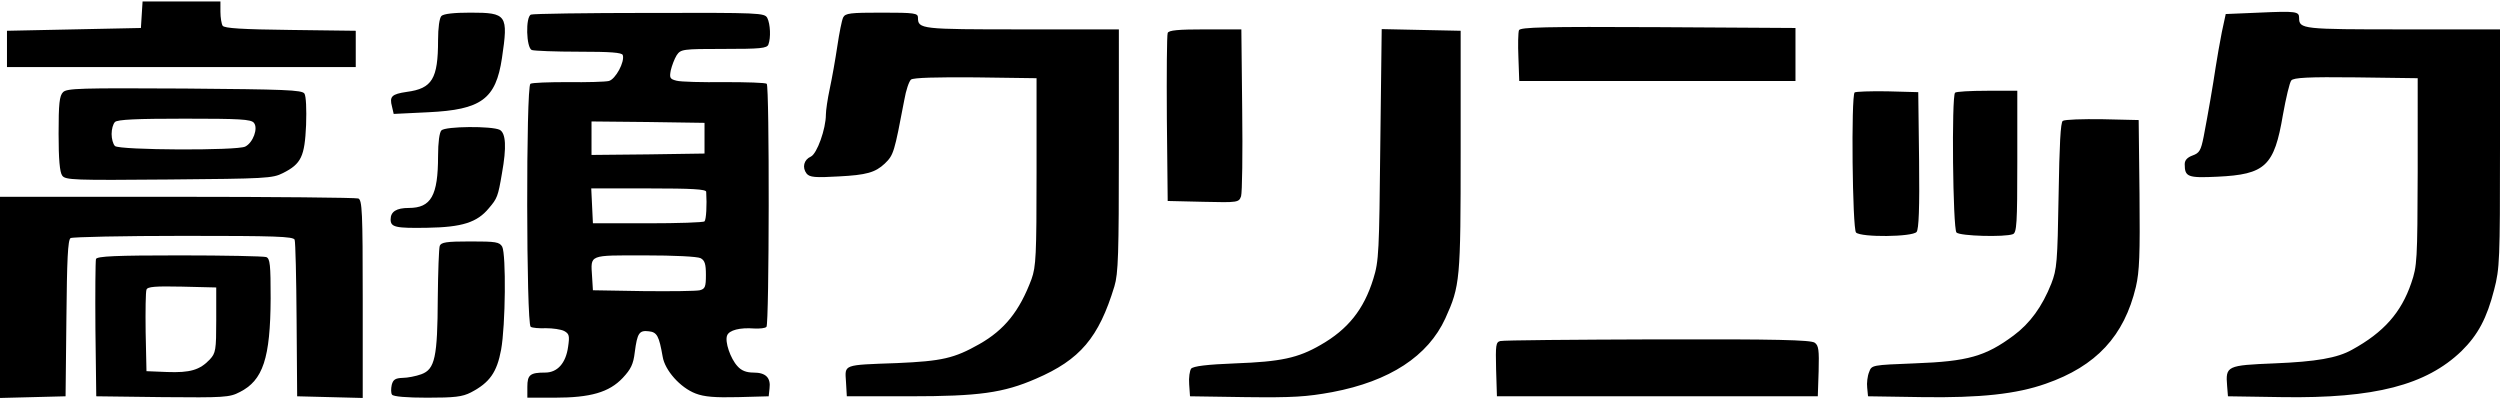 <svg height="400" viewBox="0 0 896 142.3" width="2500" xmlns="http://www.w3.org/2000/svg"><path d="M50.8 4.7l-.3 4.8-24 .5-24 .5v13h125v-13l-23.5-.3c-17.2-.2-23.6-.6-24.2-1.5-.4-.6-.8-2.9-.8-5V0H51.1zM809.6 4l-11.9.5-1.4 6.5c-.7 3.6-1.7 9.2-2.2 12.5-1 6.7-2.6 16-4.3 24.9-1 5-1.5 5.9-4 6.8-1.9.7-2.8 1.7-2.8 3.1 0 4.6 1.1 5 11.7 4.5 17.2-.8 20.4-3.8 23.5-22.2 1.1-6.1 2.4-11.6 3-12.3.8-1 6-1.3 23.2-1.1l22.1.3V61c-.1 31.9-.2 33.8-2.3 39.9-3.6 10.6-9.9 17.7-21.2 23.9-5.3 3-13 4.3-27.8 4.9-17.1.7-17.6.9-17 8.1l.3 3.7 19.5.3c33.1.5 51.5-4.3 64.2-16.5 5.9-5.8 9.1-11.8 11.7-22 2-7.6 2.1-10.9 2.1-50.7V10h-34.8c-36 0-37.2-.1-37.2-4.1 0-2.3-.9-2.5-14.4-1.9zM158.2 5.2c-.7.7-1.2 4.2-1.2 8.7 0 13.8-2.1 17.3-11.2 18.5-5.4.8-6.3 1.6-5.3 5.3l.6 2.6 12.4-.6c19-.9 24.2-4.7 26.4-19.4C182.2 4.8 181.7 4 168.6 4c-5.8 0-9.6.4-10.4 1.2zM190.3 4.7c-2 .8-1.7 11.9.3 12.7.9.3 8.5.6 16.9.6 11.3 0 15.4.3 15.7 1.2.8 2.4-2.6 8.7-5 9.3-1.3.3-7.9.5-14.7.4-6.8 0-12.8.2-13.4.6-1.6.9-1.5 86.1.1 87.1.6.4 3.1.6 5.5.5 2.4 0 5.3.4 6.5 1 1.8 1 2 1.7 1.4 5.7-.8 5.8-3.8 9.2-8.2 9.2-5.4 0-6.4.8-6.4 5.1v3.9h9.8c12.8 0 19.5-1.9 24.4-7.1 2.9-3.1 3.8-4.9 4.3-9.2.9-6.9 1.6-7.9 5-7.5 3 .3 3.7 1.7 5 9.1.8 4.9 6.3 11.1 11.8 13.2 3.1 1.2 7 1.5 15.2 1.3l11-.3.3-2.8c.5-3.9-1.4-5.7-5.7-5.7-2.6 0-4.4-.7-5.8-2.3-2.5-2.7-4.6-8.8-3.7-11 .7-1.9 4.6-2.9 9.7-2.5 2 .1 4-.1 4.4-.6 1-.9 1.1-86.2.1-87.1-.4-.4-7.2-.6-15.1-.6-8 .1-15.7-.1-17.2-.5-2.4-.6-2.6-1-2.1-3.7.4-1.7 1.3-4.1 2.1-5.4 1.5-2.2 2-2.3 16.9-2.3 13.1 0 15.5-.2 16-1.6.9-2.4.7-7.3-.4-9.5-1-1.8-2.5-1.9-42.3-1.8-22.7 0-41.8.3-42.4.6zM252.5 49v5.5l-20.2.3-20.3.2V43l20.3.2 20.2.3zm.6 19.2c.3 4.8 0 10-.6 10.6-.3.4-9.5.7-20.3.7h-19.7l-.3-6.3-.3-6.2h20.6c15.7 0 20.5.3 20.6 1.2zm-2 23.8c1.5.8 1.9 2.1 1.9 6 0 4.3-.3 5-2.2 5.5-1.3.3-10.4.4-20.3.3l-18-.3-.3-4.9c-.5-8-1.4-7.6 18.8-7.6 10.6 0 18.9.4 20.1 1zM302.2 5.7c-.5 1-1.4 5.6-2.1 10.3s-1.9 11.5-2.7 15.2-1.4 7.9-1.4 9.3c0 5.2-3.2 14.1-5.4 15.1-2.5 1.1-3.2 3.9-1.5 6.1 1.1 1.3 3 1.5 11.5 1 9.9-.5 13.1-1.4 16.5-4.6 3.2-3.1 3.4-3.9 7-22.8.6-3.5 1.7-6.7 2.4-7.3.8-.7 9.2-.9 23.1-.8l21.9.3V61c0 30.1-.2 34-1.8 38.5-4.3 11.5-9.7 18.2-18.7 23.3s-13.4 6.1-29.5 6.8c-19.6.7-18.7.4-18.3 6.7l.3 5.2H326c24.8 0 33.6-1.2 45.3-6.3 15.8-6.8 22.5-14.7 28.1-33.1 1.4-4.6 1.6-11.6 1.6-48.7V10h-34.8C330 10 329 9.9 329 5.8c0-1.6-1.1-1.8-13-1.8-11.3 0-13 .2-13.8 1.7zM544.4 10.3c-.3.8-.4 5.2-.2 9.8l.3 8.4h99v-19l-49.3-.3c-40.5-.2-49.3 0-49.8 1.1zM418.5 11.3c-.3.7-.4 14.5-.3 30.7l.3 29.5 12.8.3c12.5.3 12.7.2 13.5-2 .4-1.3.6-15.2.4-31.1l-.3-28.7h-13c-9.5 0-13.1.3-13.4 1.3zM494.7 51.2c-.4 38.6-.5 41.8-2.5 48.2-3.4 11-9.1 18.1-18.9 23.7-8.1 4.7-14.3 6-30.5 6.6-10.3.4-15.1 1-15.9 1.9-.5.7-.9 3.2-.7 5.6l.3 4.3 20 .3c16.9.2 21.7-.1 31-1.8 20.6-3.9 34.3-12.9 40.5-26.4 5.3-11.7 5.5-13.7 5.5-60.1v-43l-14.2-.3-14.1-.3zM22.6 32.5c-1.3 1.3-1.6 4.1-1.6 14.9 0 9.1.4 13.8 1.3 15 1.1 1.6 4.1 1.7 38.2 1.4 34.7-.3 37.2-.4 40.9-2.3 6.6-3.3 7.8-6 8.3-17.2.2-5.7 0-10.4-.6-11.3-.9-1.3-7-1.5-43-1.8-37.3-.2-42.1-.1-43.5 1.3zm68.4 11c1.6 1.9-.3 7.1-3.1 8.5-2.7 1.5-45.2 1.3-46.7-.2-.7-.7-1.2-2.6-1.2-4.3s.5-3.6 1.2-4.3c.9-.9 7.8-1.2 24.9-1.2 19.8 0 23.9.2 24.9 1.5zM664.7 32.6c-1.3 1.3-.8 48.9.5 50.2 1.8 1.8 20.2 1.6 21.7-.2.8-.9 1.1-8.6.9-25.7l-.3-24.4-11.1-.3c-6-.1-11.3.1-11.7.4zM700.7 32.7c-1.3 1.2-.8 48.8.5 50.1s17.3 1.7 20.2.6c1.4-.5 1.6-3.8 1.6-26V32h-10.8c-6 0-11.2.3-11.5.7z"/><path d="M739.3 42.8c-.8.5-1.2 8.5-1.5 26.7-.4 24-.6 26.4-2.6 31.6-3.3 8.3-7.6 14.2-13.5 18.6-10.1 7.5-16.4 9.3-35.5 10-15.3.6-15.4.6-16.3 3.1-.6 1.4-.9 4-.7 5.6l.3 3.1 19.5.3c20.8.3 33.7-1.1 44.2-4.8 18.1-6.3 28.1-17.1 32.3-34.7 1.3-5.6 1.5-11.5 1.3-33.3l-.3-26.5-13-.3c-7.1-.1-13.5.1-14.2.6zM158.2 46.2c-.7.7-1.2 4.3-1.2 9.2 0 14.2-2.5 18.6-10.5 18.6-4.4 0-6.5 1.3-6.5 4.1s1.7 3.2 13.2 3c12.4-.2 17.8-1.9 22-7 3-3.5 3.3-4.2 4.7-12.5 1.7-9.4 1.4-14.4-.8-15.6-2.8-1.4-19.4-1.3-20.9.2zM0 106v36.1l11.8-.3 11.7-.3.3-28c.2-20.8.5-28.1 1.5-28.7.6-.4 18.9-.8 40.5-.8 32.8 0 39.4.2 39.8 1.4.3.8.6 13.7.7 28.8l.2 27.3 11.8.3 11.7.3v-35.5c0-31.3-.2-35.5-1.6-36-.9-.3-30.1-.6-65-.6H0zM157.6 87.6c-.3.9-.6 9.3-.7 18.7-.1 21.2-1 25.5-5.9 27.3-1.9.7-5 1.3-6.7 1.3-2.6.1-3.4.6-3.9 2.5-.3 1.4-.3 3 .1 3.5.4.7 5.3 1.1 12.6 1.1 9.8 0 12.6-.3 15.7-1.9 6.7-3.5 9.3-7.2 10.8-15.3 1.6-8.8 1.8-34.1.4-36.9-1-1.7-2.2-1.9-11.4-1.9-8.6 0-10.5.3-11 1.6z"/><path d="M34.4 92.3c-.2.7-.3 12-.2 25.2l.3 24 23.8.3c22 .2 24 .1 27.6-1.8 8.4-4.2 11-12.2 11.1-33.6 0-12-.2-14.3-1.6-14.8-.9-.3-14.8-.6-31-.6-22.9 0-29.6.3-30 1.3zm43.1 21.9c0 10.8-.2 11.8-2.3 14.1-3.6 3.8-7.1 4.8-15.3 4.5l-7.4-.3-.3-14c-.1-7.6 0-14.5.3-15.2.3-1.1 3.2-1.3 12.7-1.1l12.3.3zM537.7 121.7c-1.6.4-1.7 1.5-1.5 10.1l.3 9.7h115l.3-9c.2-7.6 0-9.2-1.4-10.2s-13.7-1.3-56.3-1.2c-30 .1-55.4.3-56.4.6z"/></svg>